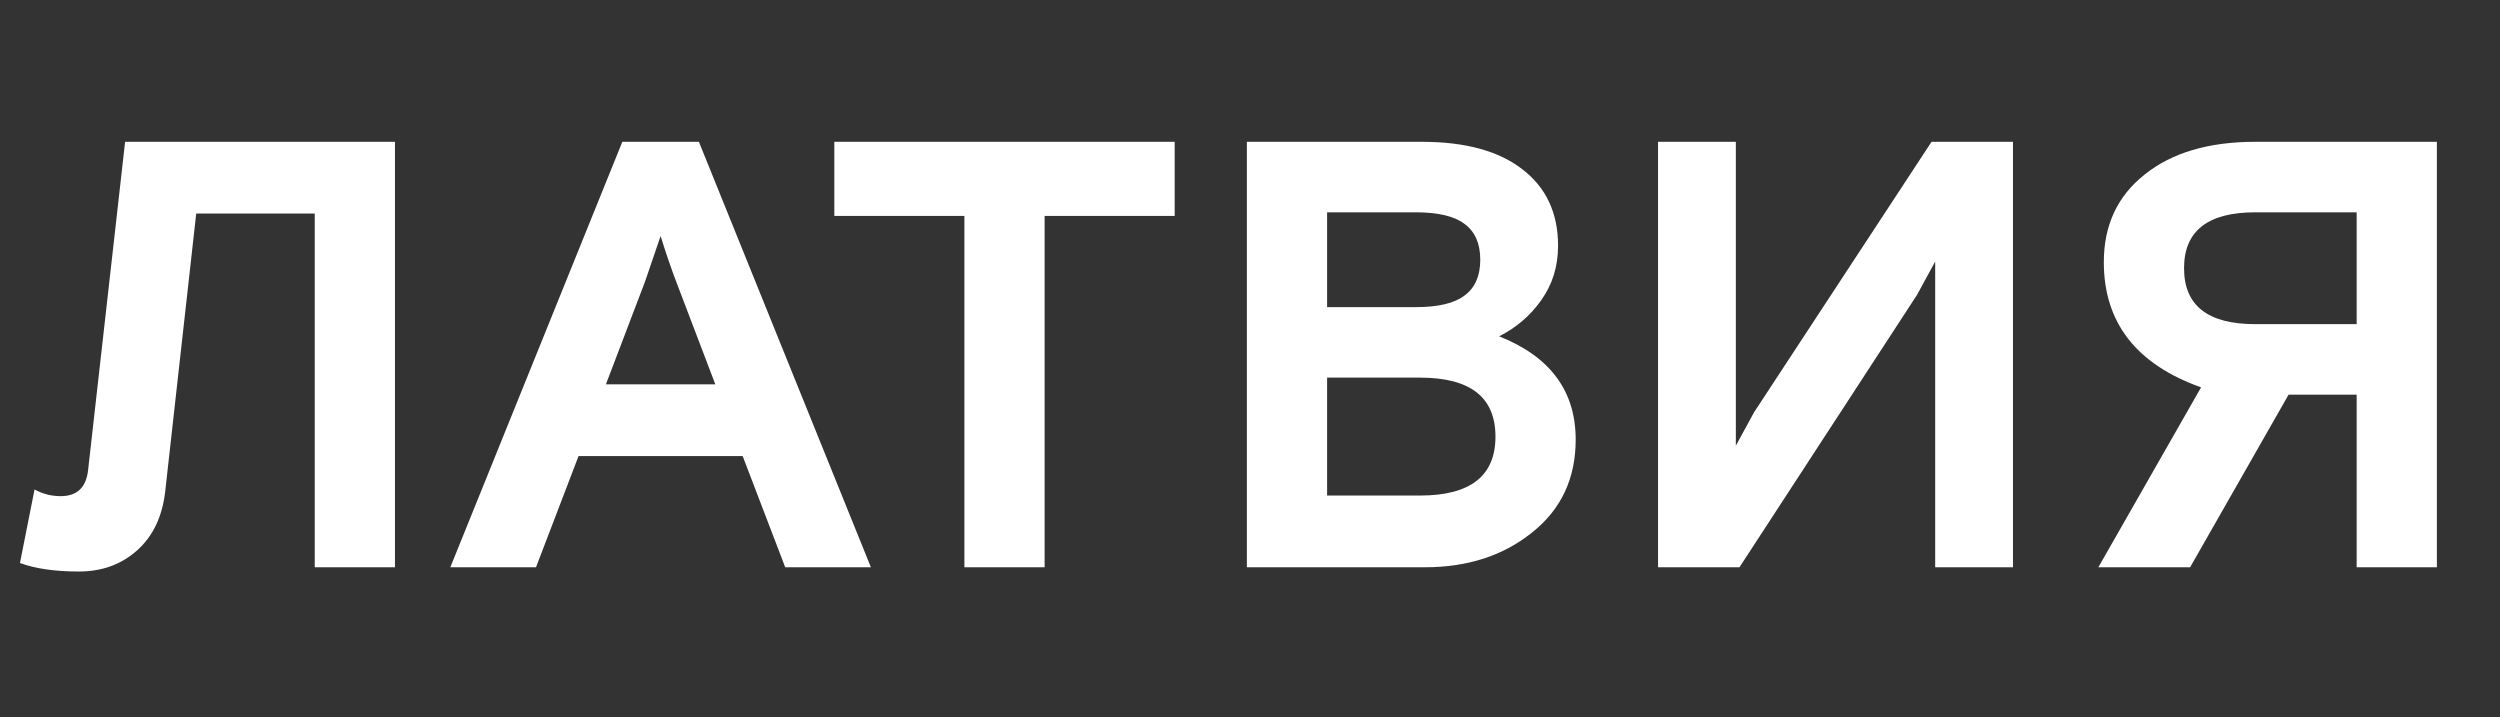 <?xml version="1.0" encoding="UTF-8"?> <svg xmlns="http://www.w3.org/2000/svg" width="617" height="177" viewBox="0 0 617 177" fill="none"><rect x="0" y="0" width="617" height="177" fill="#333333" stroke="none"/> <path d="M4.927 138.95L8.527 120.8C10.527 121.9 12.677 122.45 14.977 122.45C18.977 122.45 21.227 120.35 21.727 116.15L30.877 35H97.477V140H77.677V52.7H48.427L40.777 121.25C40.077 127.45 37.777 132.3 33.877 135.8C29.977 139.3 25.177 141.05 19.477 141.05C13.577 141.05 8.727 140.35 4.927 138.95ZM111.139 140L153.589 35H172.489L214.939 140H193.789L183.289 112.55H142.789L132.289 140H111.139ZM159.139 69.65L149.539 94.85H176.539L166.939 69.65C165.639 66.25 164.339 62.45 163.039 58.25L159.139 69.65ZM205.912 53.3V35H289.912V53.3H257.812V140H238.012V53.3H205.912ZM307.731 140V35H350.931C361.631 35 369.881 37.25 375.681 41.75C381.581 46.25 384.531 52.55 384.531 60.65C384.531 65.75 383.131 70.25 380.331 74.15C377.631 77.95 374.181 80.9 369.981 83C382.581 88 388.881 96.5 388.881 108.5C388.881 118.1 385.281 125.75 378.081 131.45C370.981 137.15 362.181 140 351.681 140H307.731ZM327.531 93.2V122.3H350.481C362.881 122.3 369.081 117.45 369.081 107.75C369.081 98.05 362.881 93.2 350.481 93.2H327.531ZM327.531 52.4V75.8H349.431C354.931 75.8 358.931 74.85 361.431 72.95C364.031 71.05 365.331 68.1 365.331 64.1C365.331 60.1 364.031 57.15 361.431 55.25C358.931 53.35 354.931 52.4 349.431 52.4H327.531ZM496.804 35V140H477.604V64.55L473.104 72.8L429.304 140H409.204V35H428.404V110L432.904 101.75L476.704 35H496.804ZM564.824 97.4L540.524 140H517.874L543.224 95.6C527.224 89.9 519.224 79.6 519.224 64.7C519.224 55.6 522.574 48.4 529.274 43.1C535.974 37.7 545.074 35 556.574 35H601.424V140H581.624V97.4H564.824ZM581.624 80V52.4H556.574C544.874 52.4 539.024 57 539.024 66.2C539.024 75.4 544.874 80 556.574 80H581.624Z" fill="white"></path> </svg> 